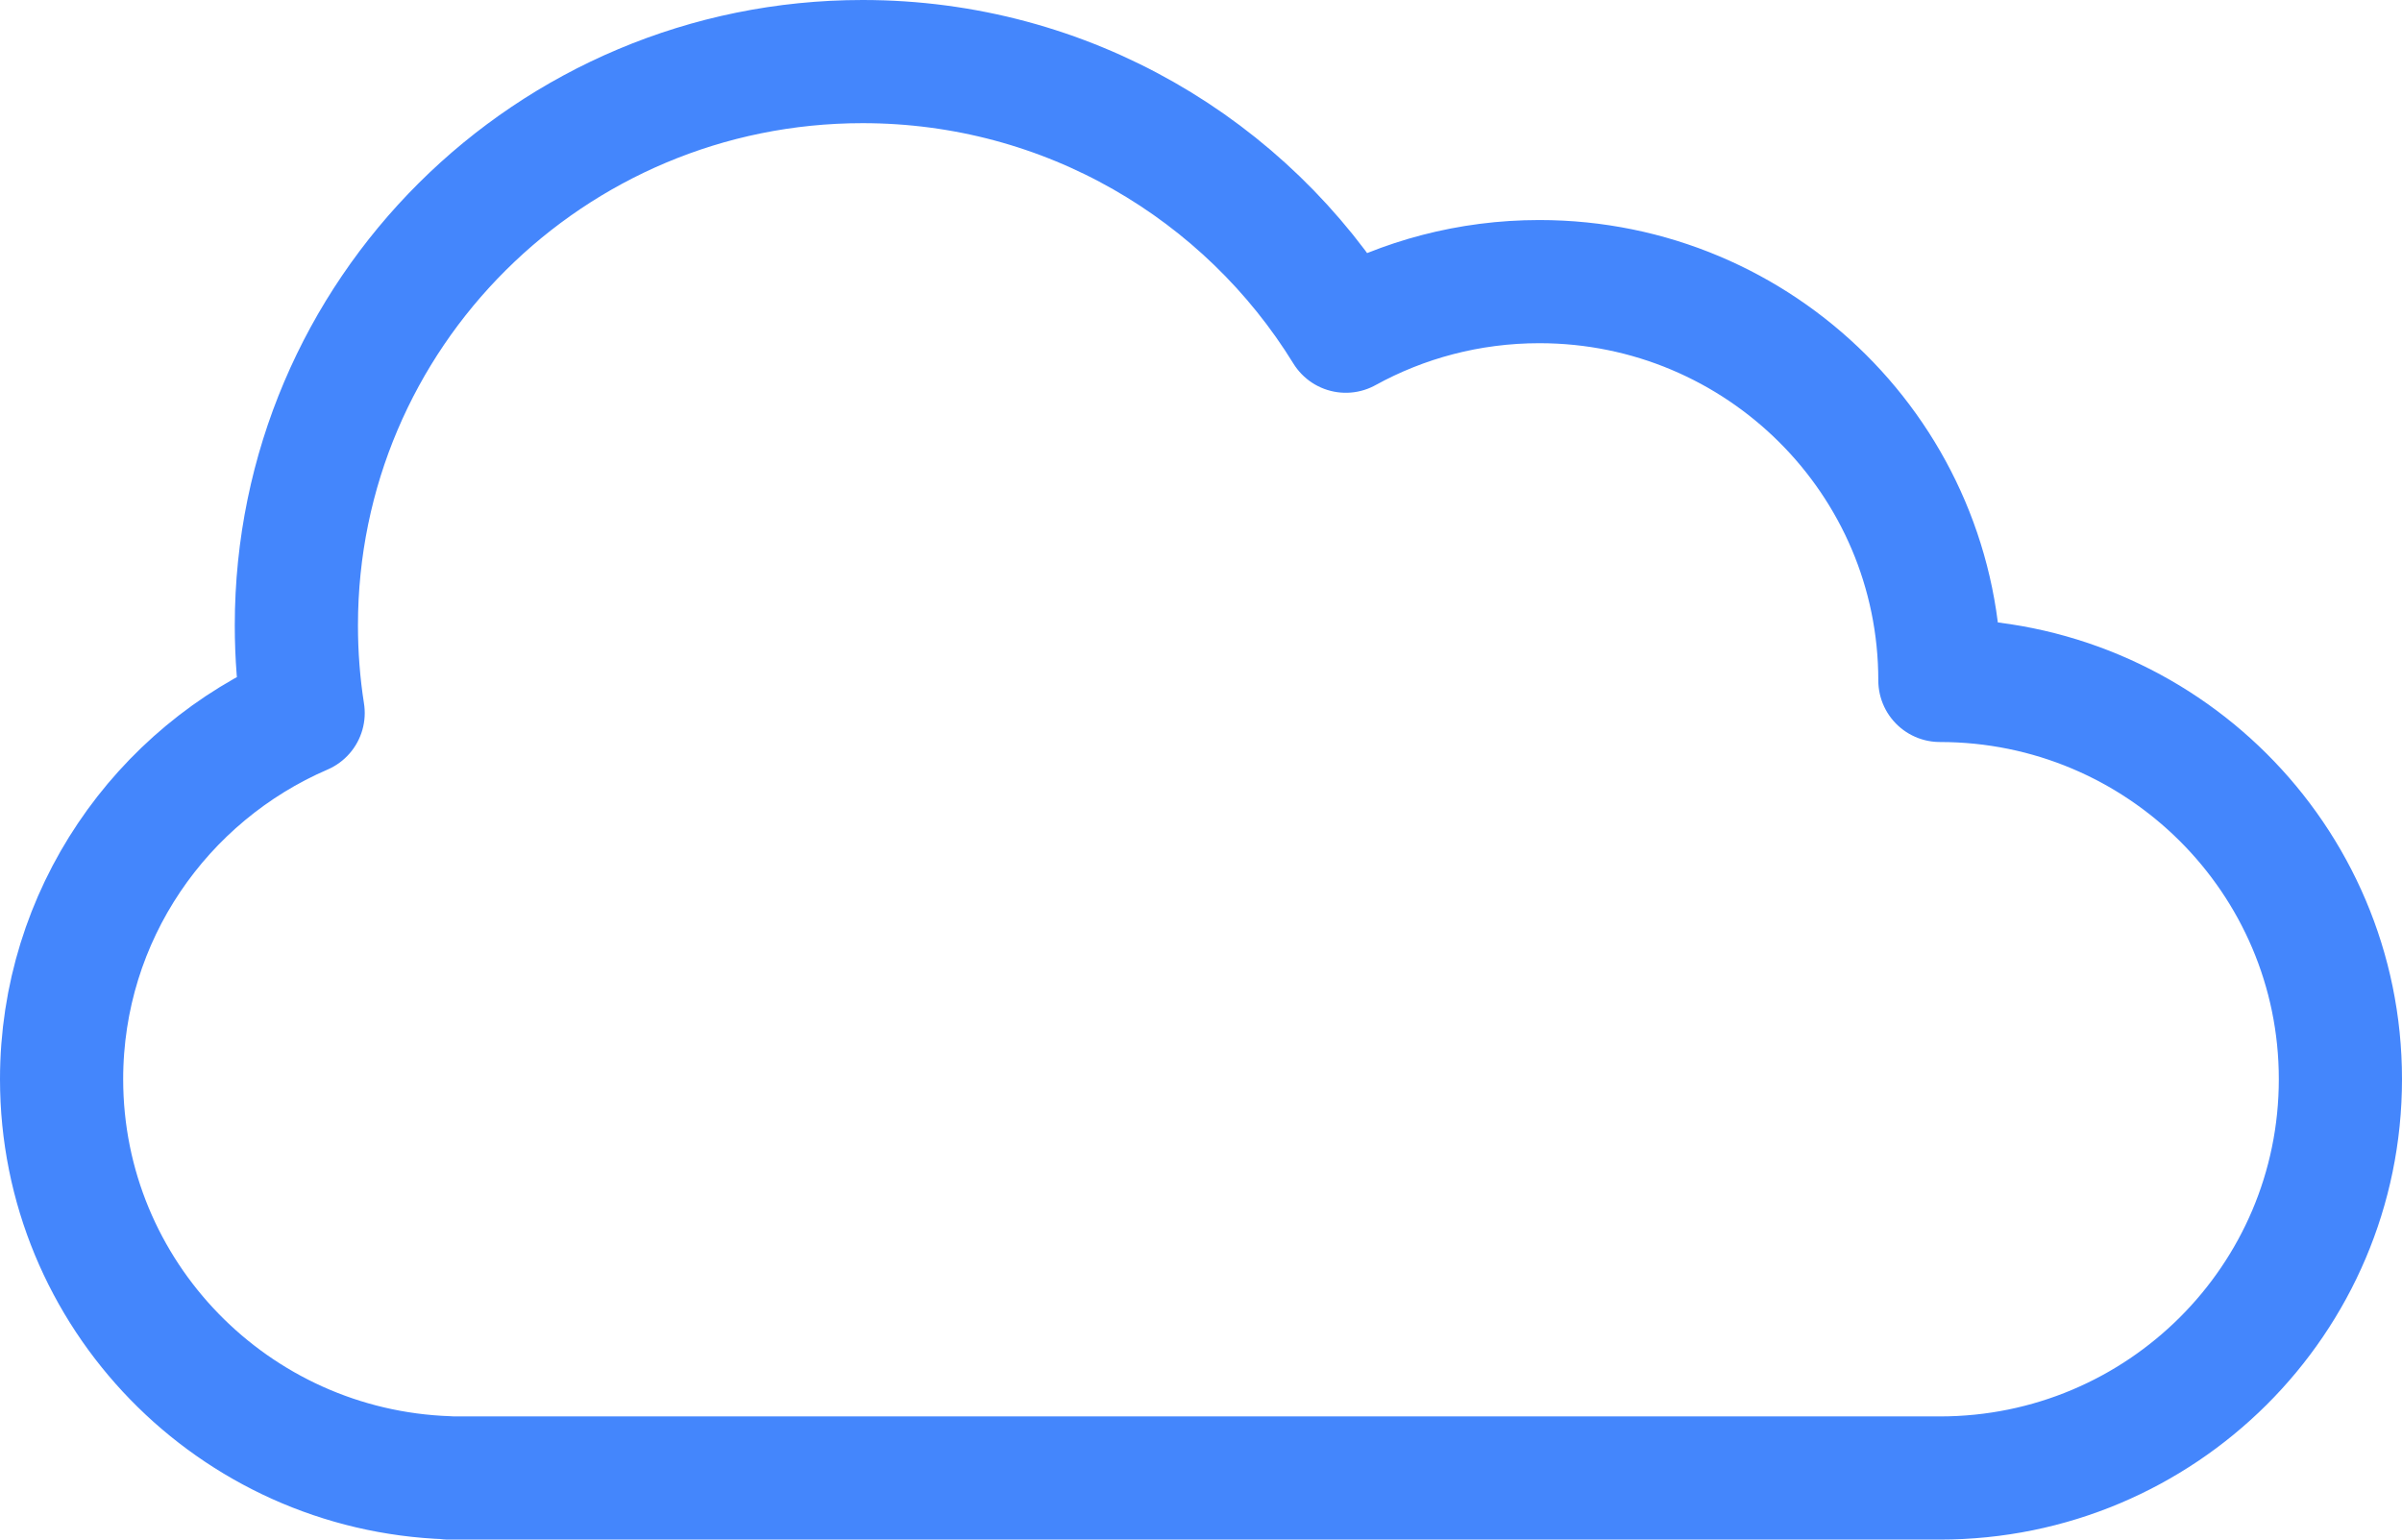 <svg width="39" height="25" viewBox="0 0 39 25" fill="none" xmlns="http://www.w3.org/2000/svg">
<path fill-rule="evenodd" clip-rule="evenodd" d="M7.279 23.996C3.792 23.878 1 21.026 1 17.524C1 14.861 2.615 12.573 4.922 11.578C4.849 11.114 4.812 10.639 4.812 10.155C4.812 5.099 8.928 1 14.006 1C17.326 1 20.235 2.752 21.851 5.378C22.782 4.865 23.854 4.573 24.994 4.573C28.585 4.573 31.497 7.472 31.497 11.049C35.088 11.049 38 13.948 38 17.524C38 21.101 35.088 24 31.497 24C31.491 24 31.483 24 31.477 24H7.522C7.516 24 7.509 24 7.504 24C7.498 24 7.491 24 7.486 24H7.28V23.996H7.279Z" stroke="#4486FC" stroke-width="2" stroke-linejoin="round"/>
</svg>
